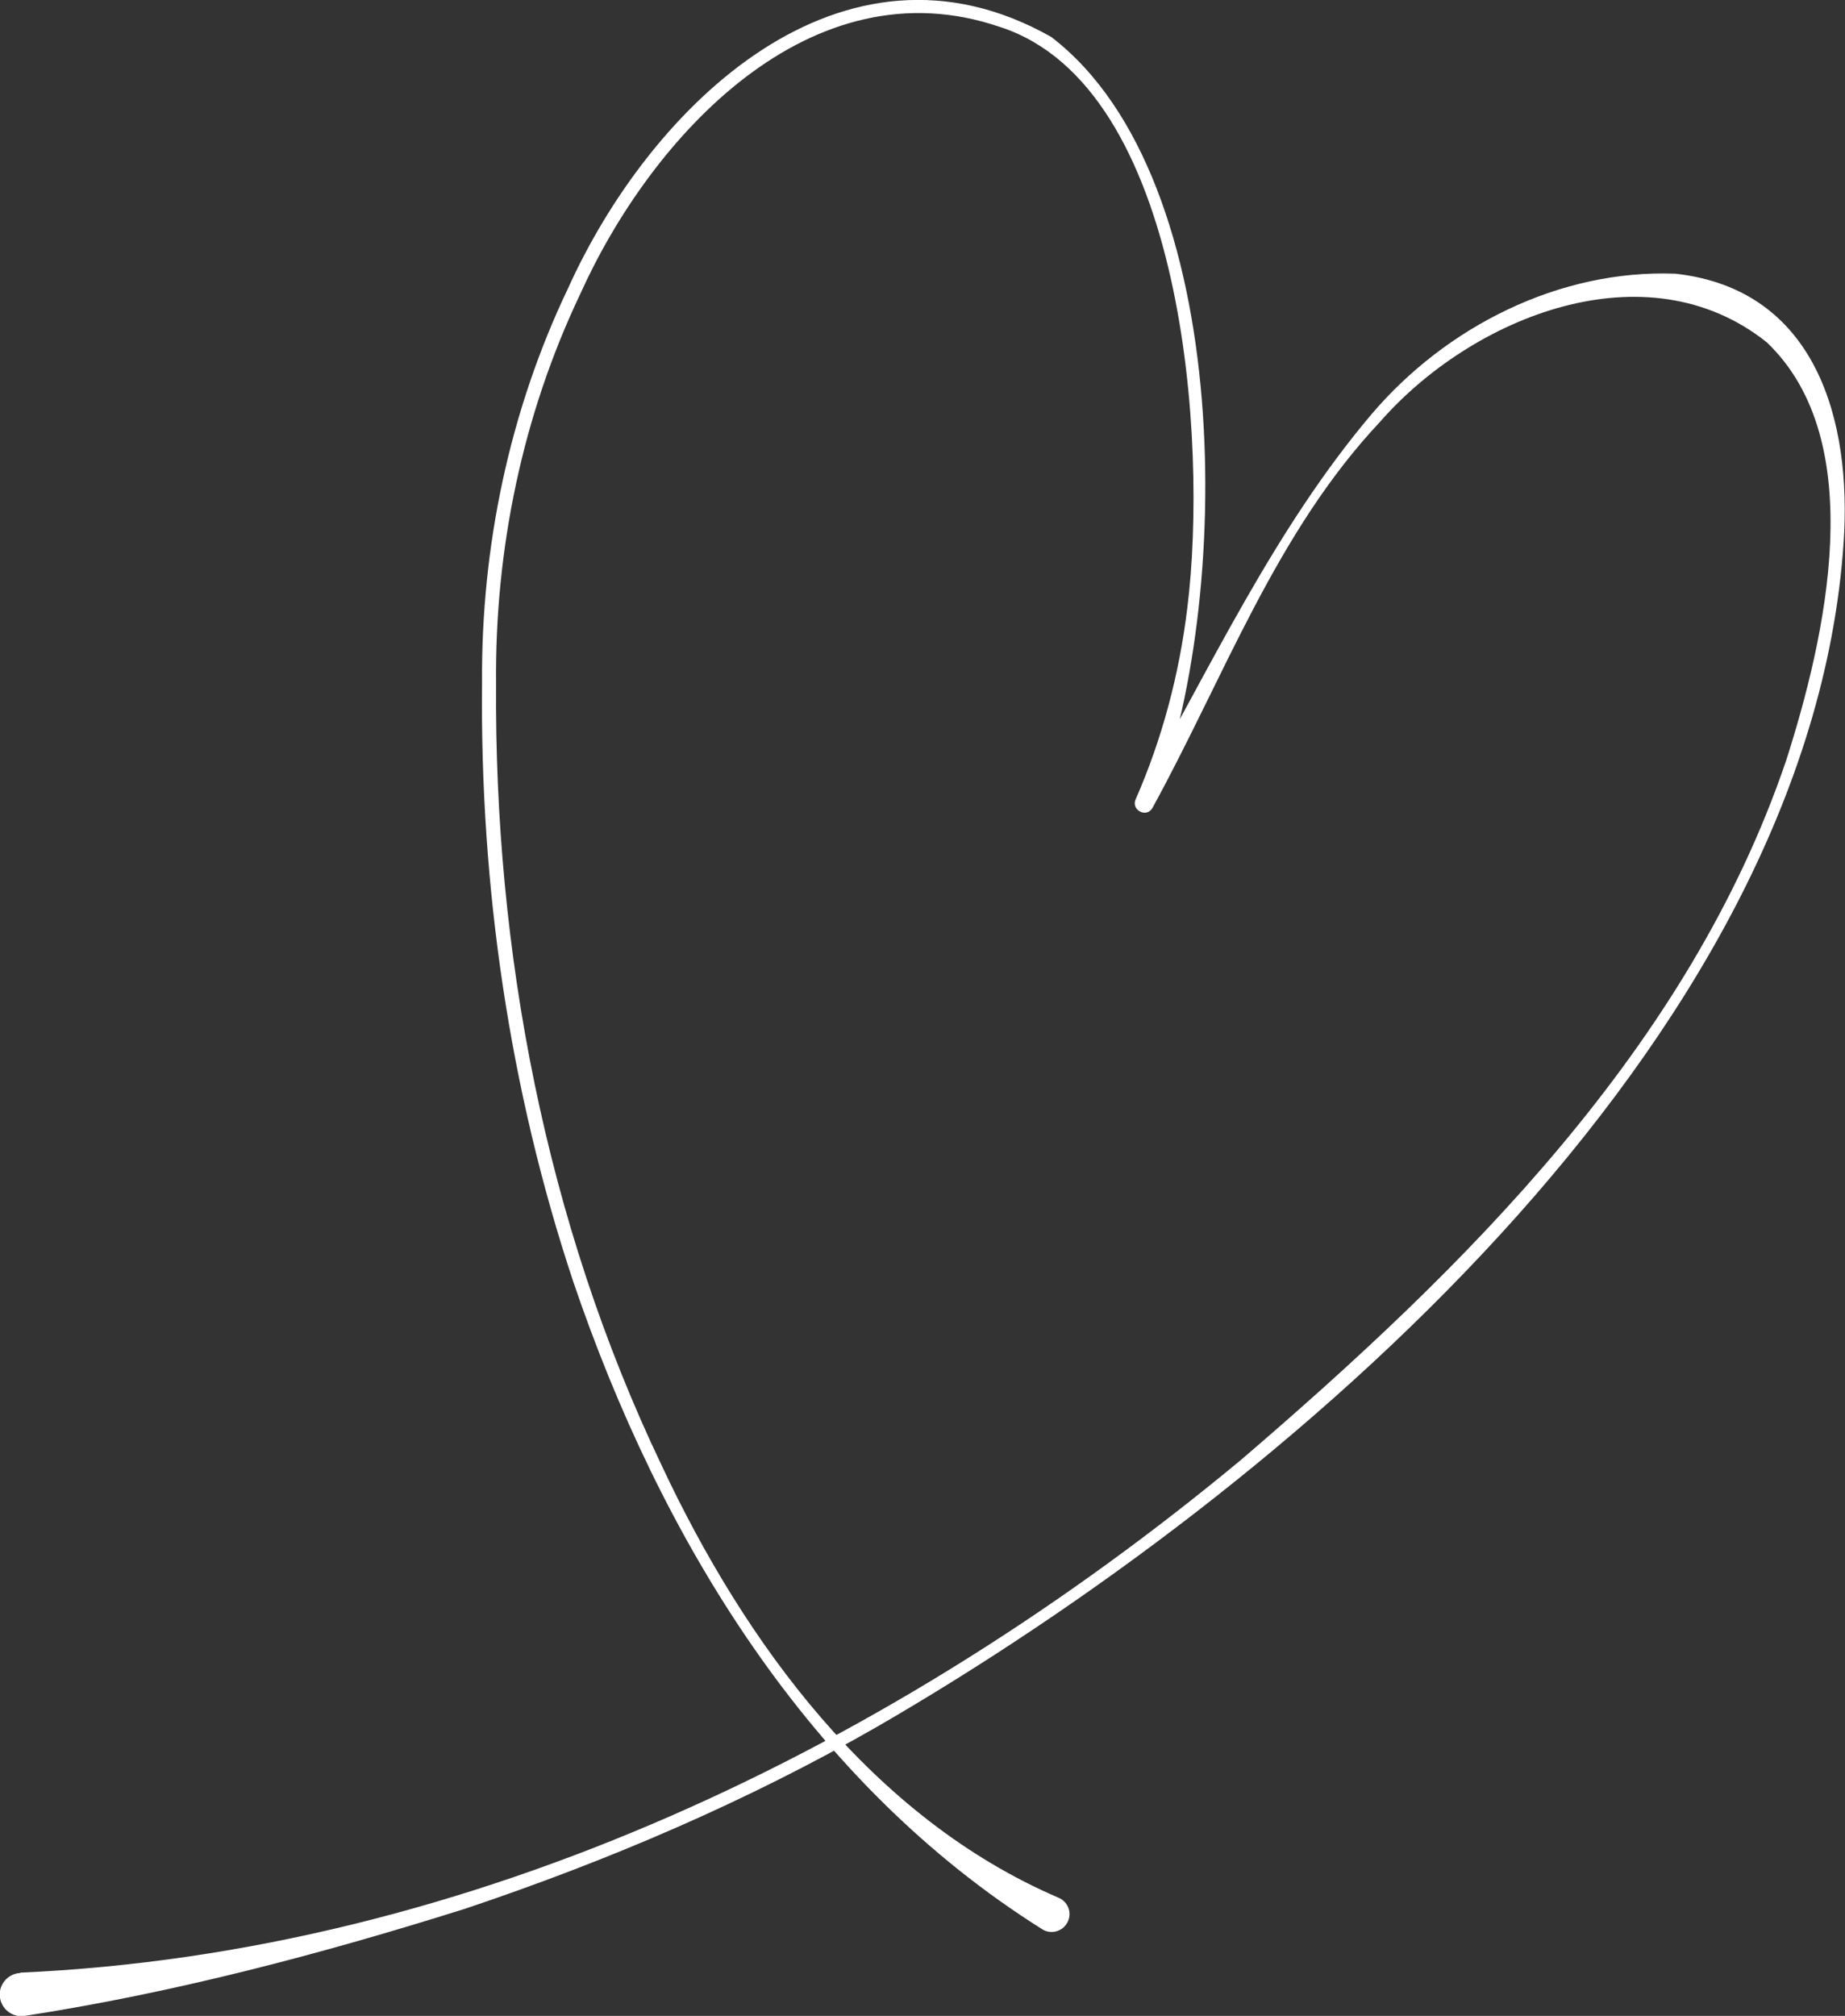 <?xml version="1.0" encoding="UTF-8"?>
<svg id="_レイヤー_2" data-name="レイヤー 2" xmlns="http://www.w3.org/2000/svg" viewBox="0 0 106.67 116.52">
  <rect x="0" y="0" width="106.67" height="116.52" fill="#333333" stroke="none"/>
  <defs>
    <style>
      .cls-1 {
        fill: #fff;
      }
    </style>
  </defs>
  <g id="design">
    <path class="cls-1" d="M1.17,114.02c26.12-1.16,50.67-13.12,70.57-29.63,13-11.14,25.91-23.88,31.53-40.44,2.26-7.07,4.89-18.45-1.13-24.17-6.97-5.55-17.04-1.47-22.35,4.6-6.01,6.39-9,14.73-13.16,22.32-.33.59-1.23.14-.98-.48,1.54-3.5,2.54-7.28,3-11.12,1.18-9.47-.14-30.08-10.83-33.54-10.95-3.75-20.17,6.32-24.28,15.45-3.33,7-4.93,14.73-4.86,22.48-.11,15.49,2.86,31.14,9.55,45.16,4.84,10.34,12.23,20.43,22.97,25.04.53.22.78.83.55,1.35-.24.57-.95.81-1.48.48-13.54-8.5-22.1-22.65-27.12-37.42-3.71-11.14-5.4-22.9-5.28-34.63-.06-7.84,1.58-15.71,4.97-22.8,4.77-10.57,15.85-21.36,27.93-14.54,10.75,8.21,10.53,32.9,5.88,44.51,0,0-.98-.47-.98-.47,4.28-7.51,7.99-15.57,13.62-22.22,4.29-5.05,10.84-8.39,17.58-8.13,8.14.91,10.2,8.5,9.72,15.54-1.95,28.95-32.25,54.77-55.85,68.43-7.56,4.34-15.6,7.77-23.86,10.54-8.3,2.61-16.77,4.85-25.45,6.19-.68.11-1.32-.36-1.43-1.04-.12-.72.43-1.4,1.16-1.44h0Z"/>
  </g>
</svg>